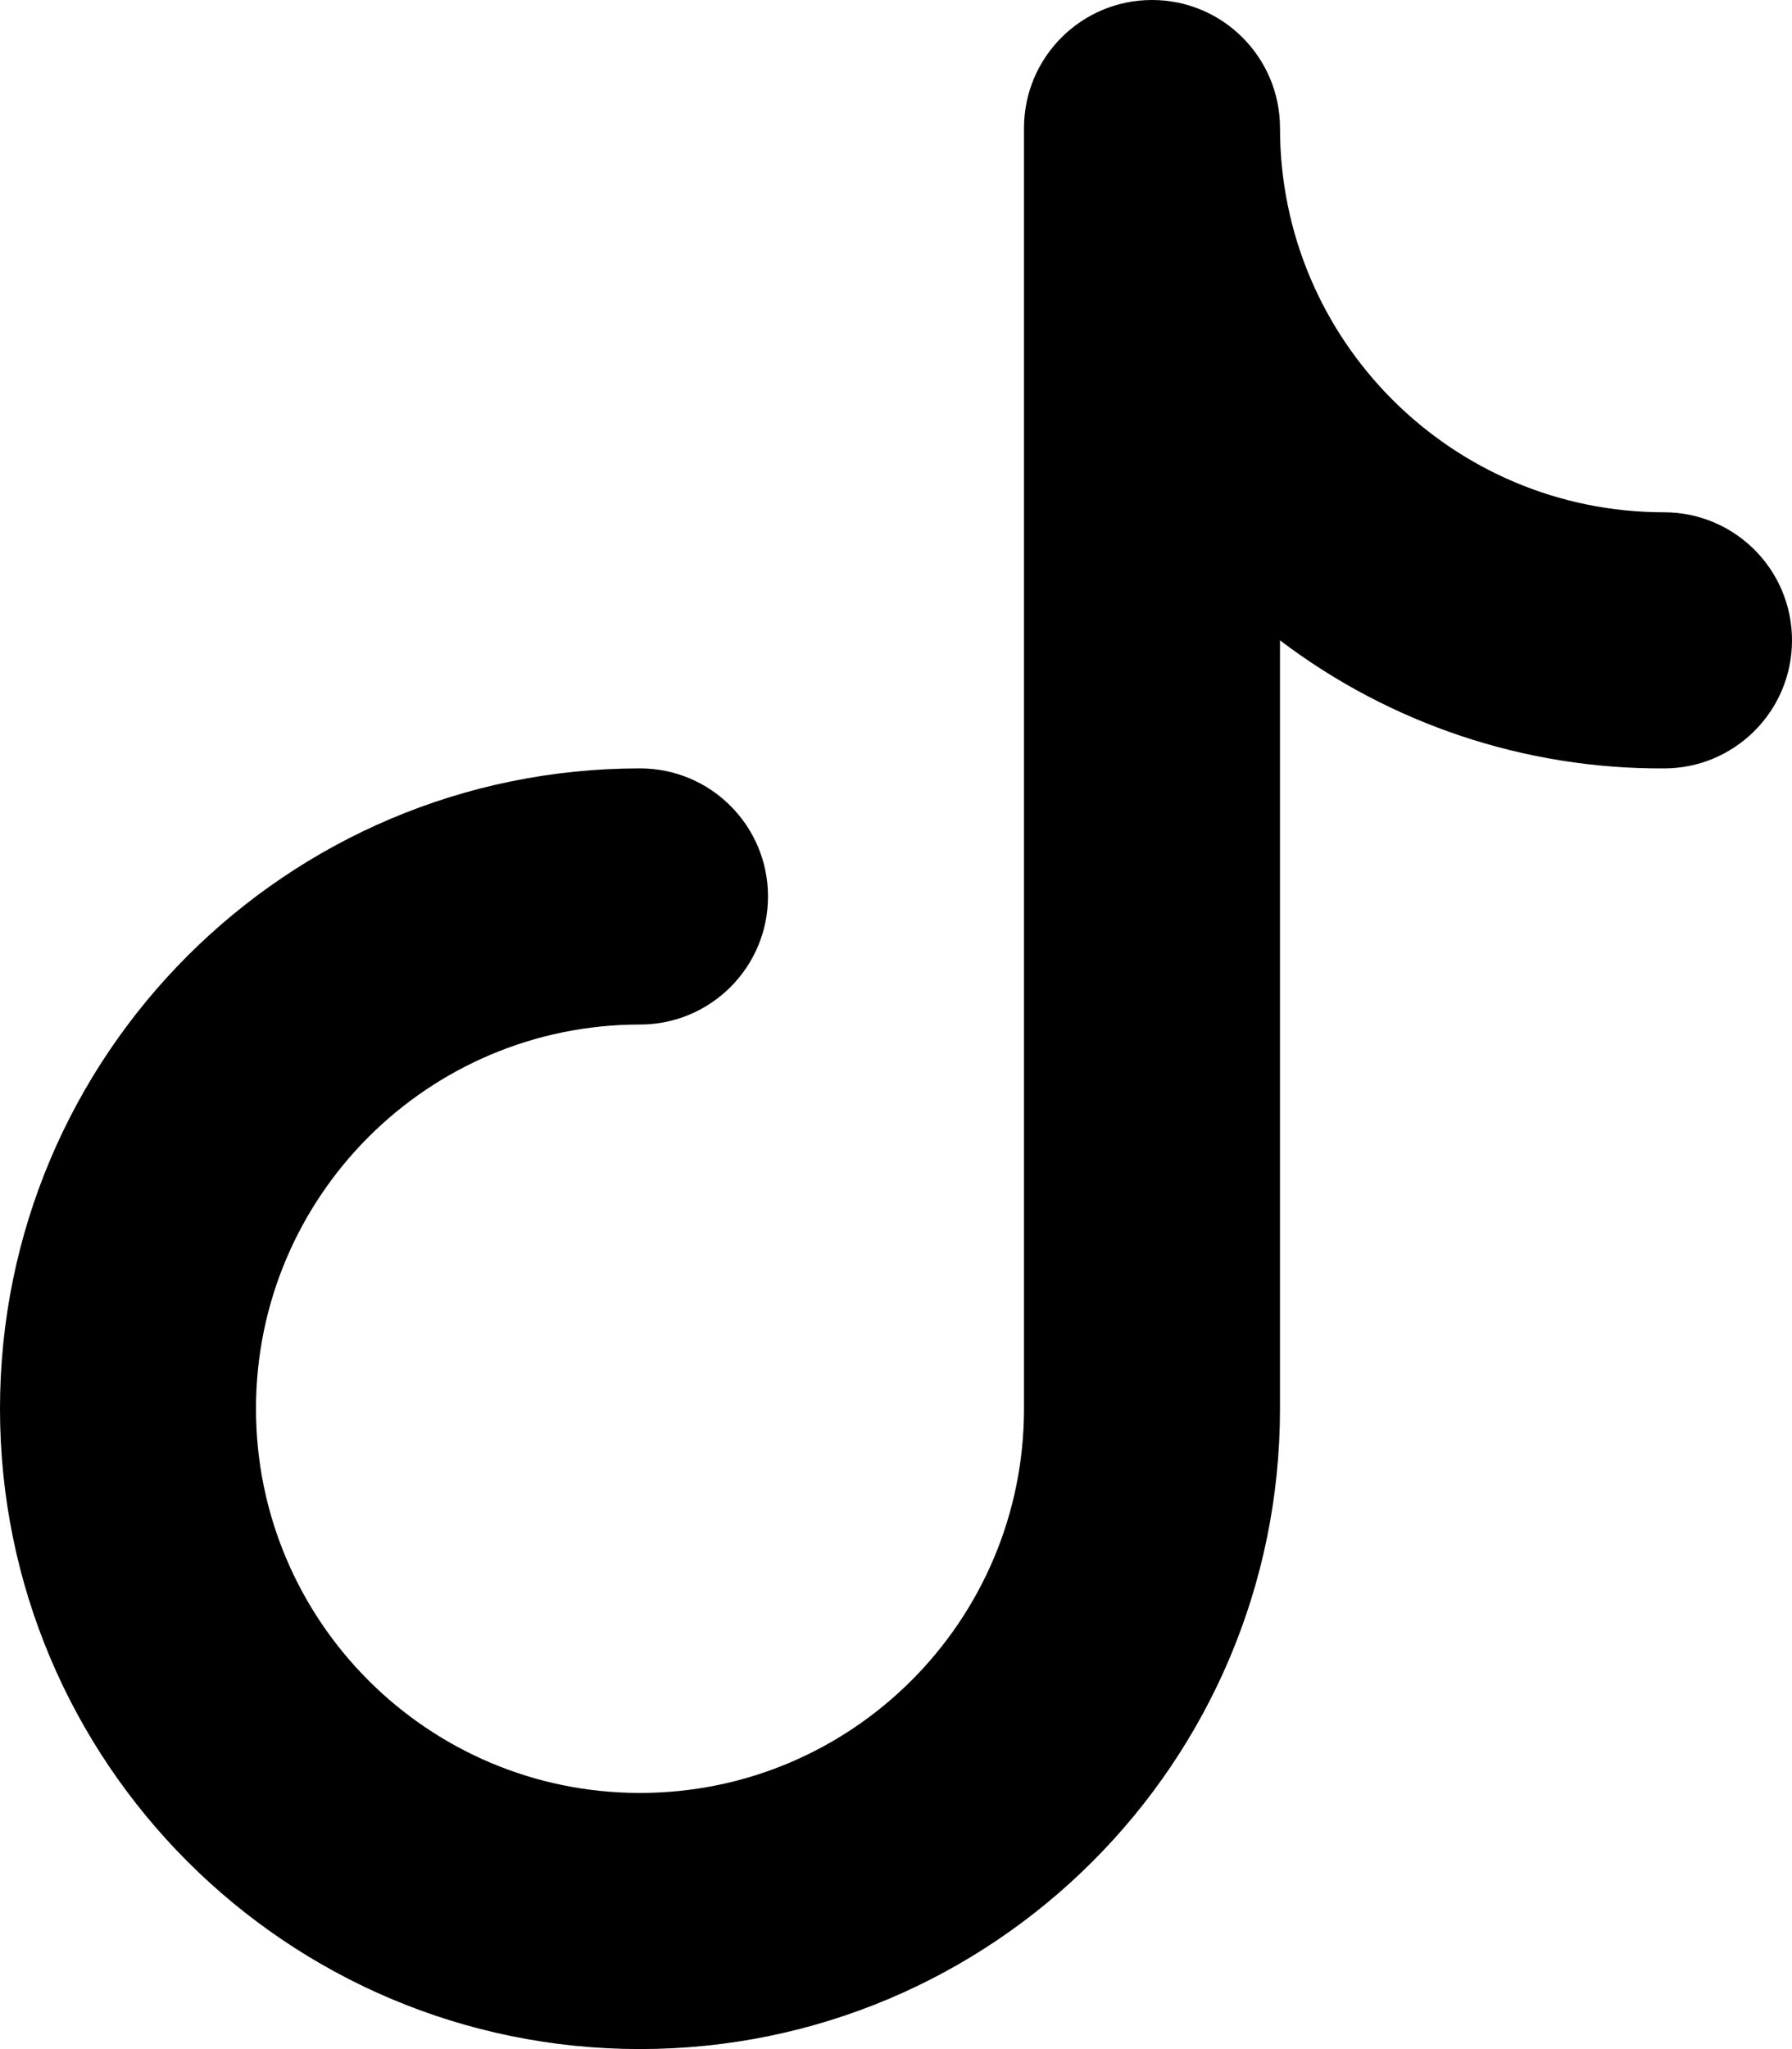 <?xml version="1.0" encoding="utf-8"?>
<!-- Generator: Adobe Illustrator 16.0.0, SVG Export Plug-In . SVG Version: 6.00 Build 0)  -->
<!DOCTYPE svg PUBLIC "-//W3C//DTD SVG 1.1//EN" "http://www.w3.org/Graphics/SVG/1.1/DTD/svg11.dtd">
<svg version="1.1" id="Livello_1" xmlns="http://www.w3.org/2000/svg" xmlns:xlink="http://www.w3.org/1999/xlink" x="0px" y="0px"
	 width="260.438px" height="297.639px" viewBox="111.418 285.124 260.438 297.639"
	 enable-background="new 111.418 285.124 260.438 297.639" xml:space="preserve">
<title></title>
<path d="M353.256,359.536c-30.822,0-55.81-24.986-55.81-55.809c0-10.273-8.329-18.604-18.603-18.604
	c-10.274,0-18.604,8.33-18.604,18.604v186.025c0,30.82-24.984,55.807-55.808,55.807c-30.821,0-55.809-24.984-55.809-55.807
	s24.985-55.809,55.809-55.809c10.273,0,18.604-8.328,18.604-18.604c0-10.273-8.328-18.603-18.604-18.603
	c-51.369,0-93.014,41.642-93.014,93.013c0,51.369,41.645,93.012,93.014,93.012s93.013-41.643,93.013-93.012V378.138
	c16.049,12.173,35.665,18.711,55.81,18.603c10.271,0,18.603-8.328,18.603-18.603S363.529,359.536,353.256,359.536z"/>
</svg>
